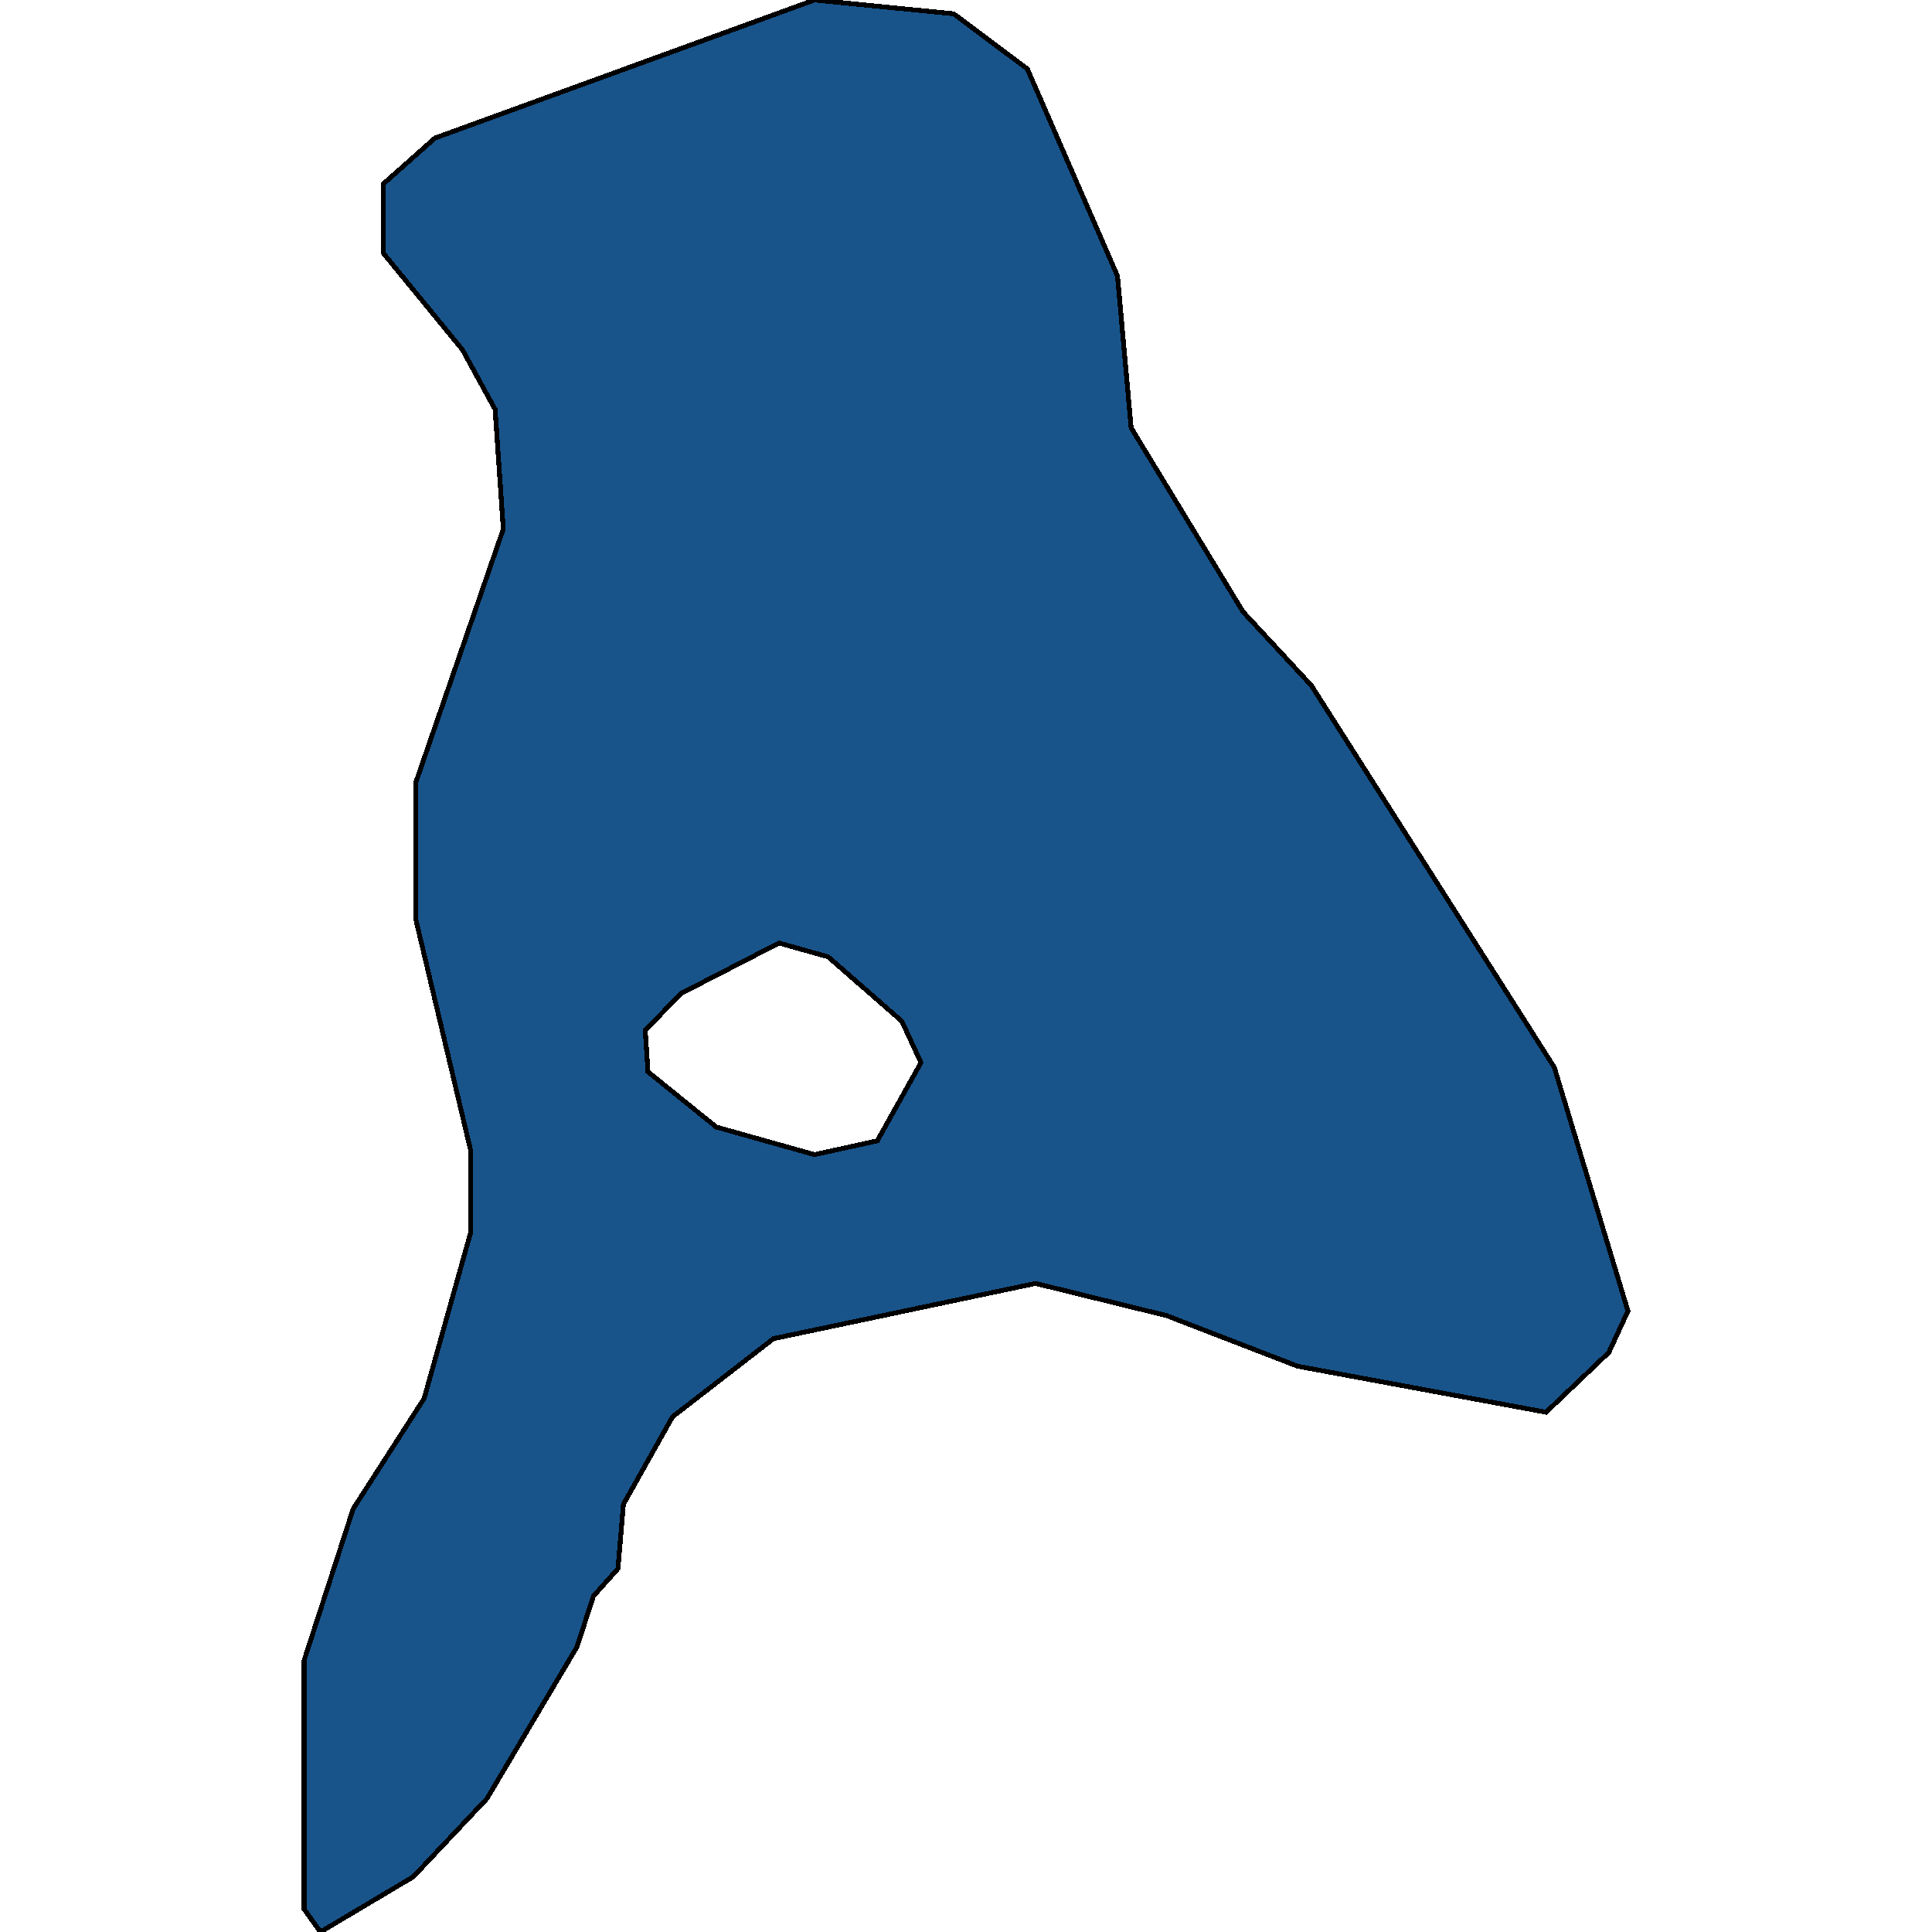 <svg xmlns="http://www.w3.org/2000/svg" width="400" height="400"><path d="m271.492 141.91 50.3 79.047 15.259 50.476-3.956 8.571-12.999 12.38-51.43-9.523-27.127-10.476-27.127-6.666-54.256 11.428-20.91 16.19-10.173 18.095-1.13 13.333-5.087 5.714-3.391 10.476-18.65 31.427-15.26 16.19L66.34 400l-3.39-4.762v-51.426l10.172-31.428 14.694-22.856 9.608-34.285V238.1L86.12 190.481V161.91l18.085-52.382-1.696-24.763-6.782-12.381-16.39-20V38.096l10.739-9.524L168.634 0l28.823 2.857 15.259 11.43 18.65 42.858 2.826 31.43 23.172 38.096Zm-123.204 91.428 20.346 5.714 12.998-2.857 9.043-16.19-3.956-8.571-15.26-13.334-10.172-2.857-20.346 10.476-7.347 7.62.565 8.57Z" style="stroke:#000;fill:#18548a;shape-rendering:crispEdges;stroke-width:1px"/></svg>